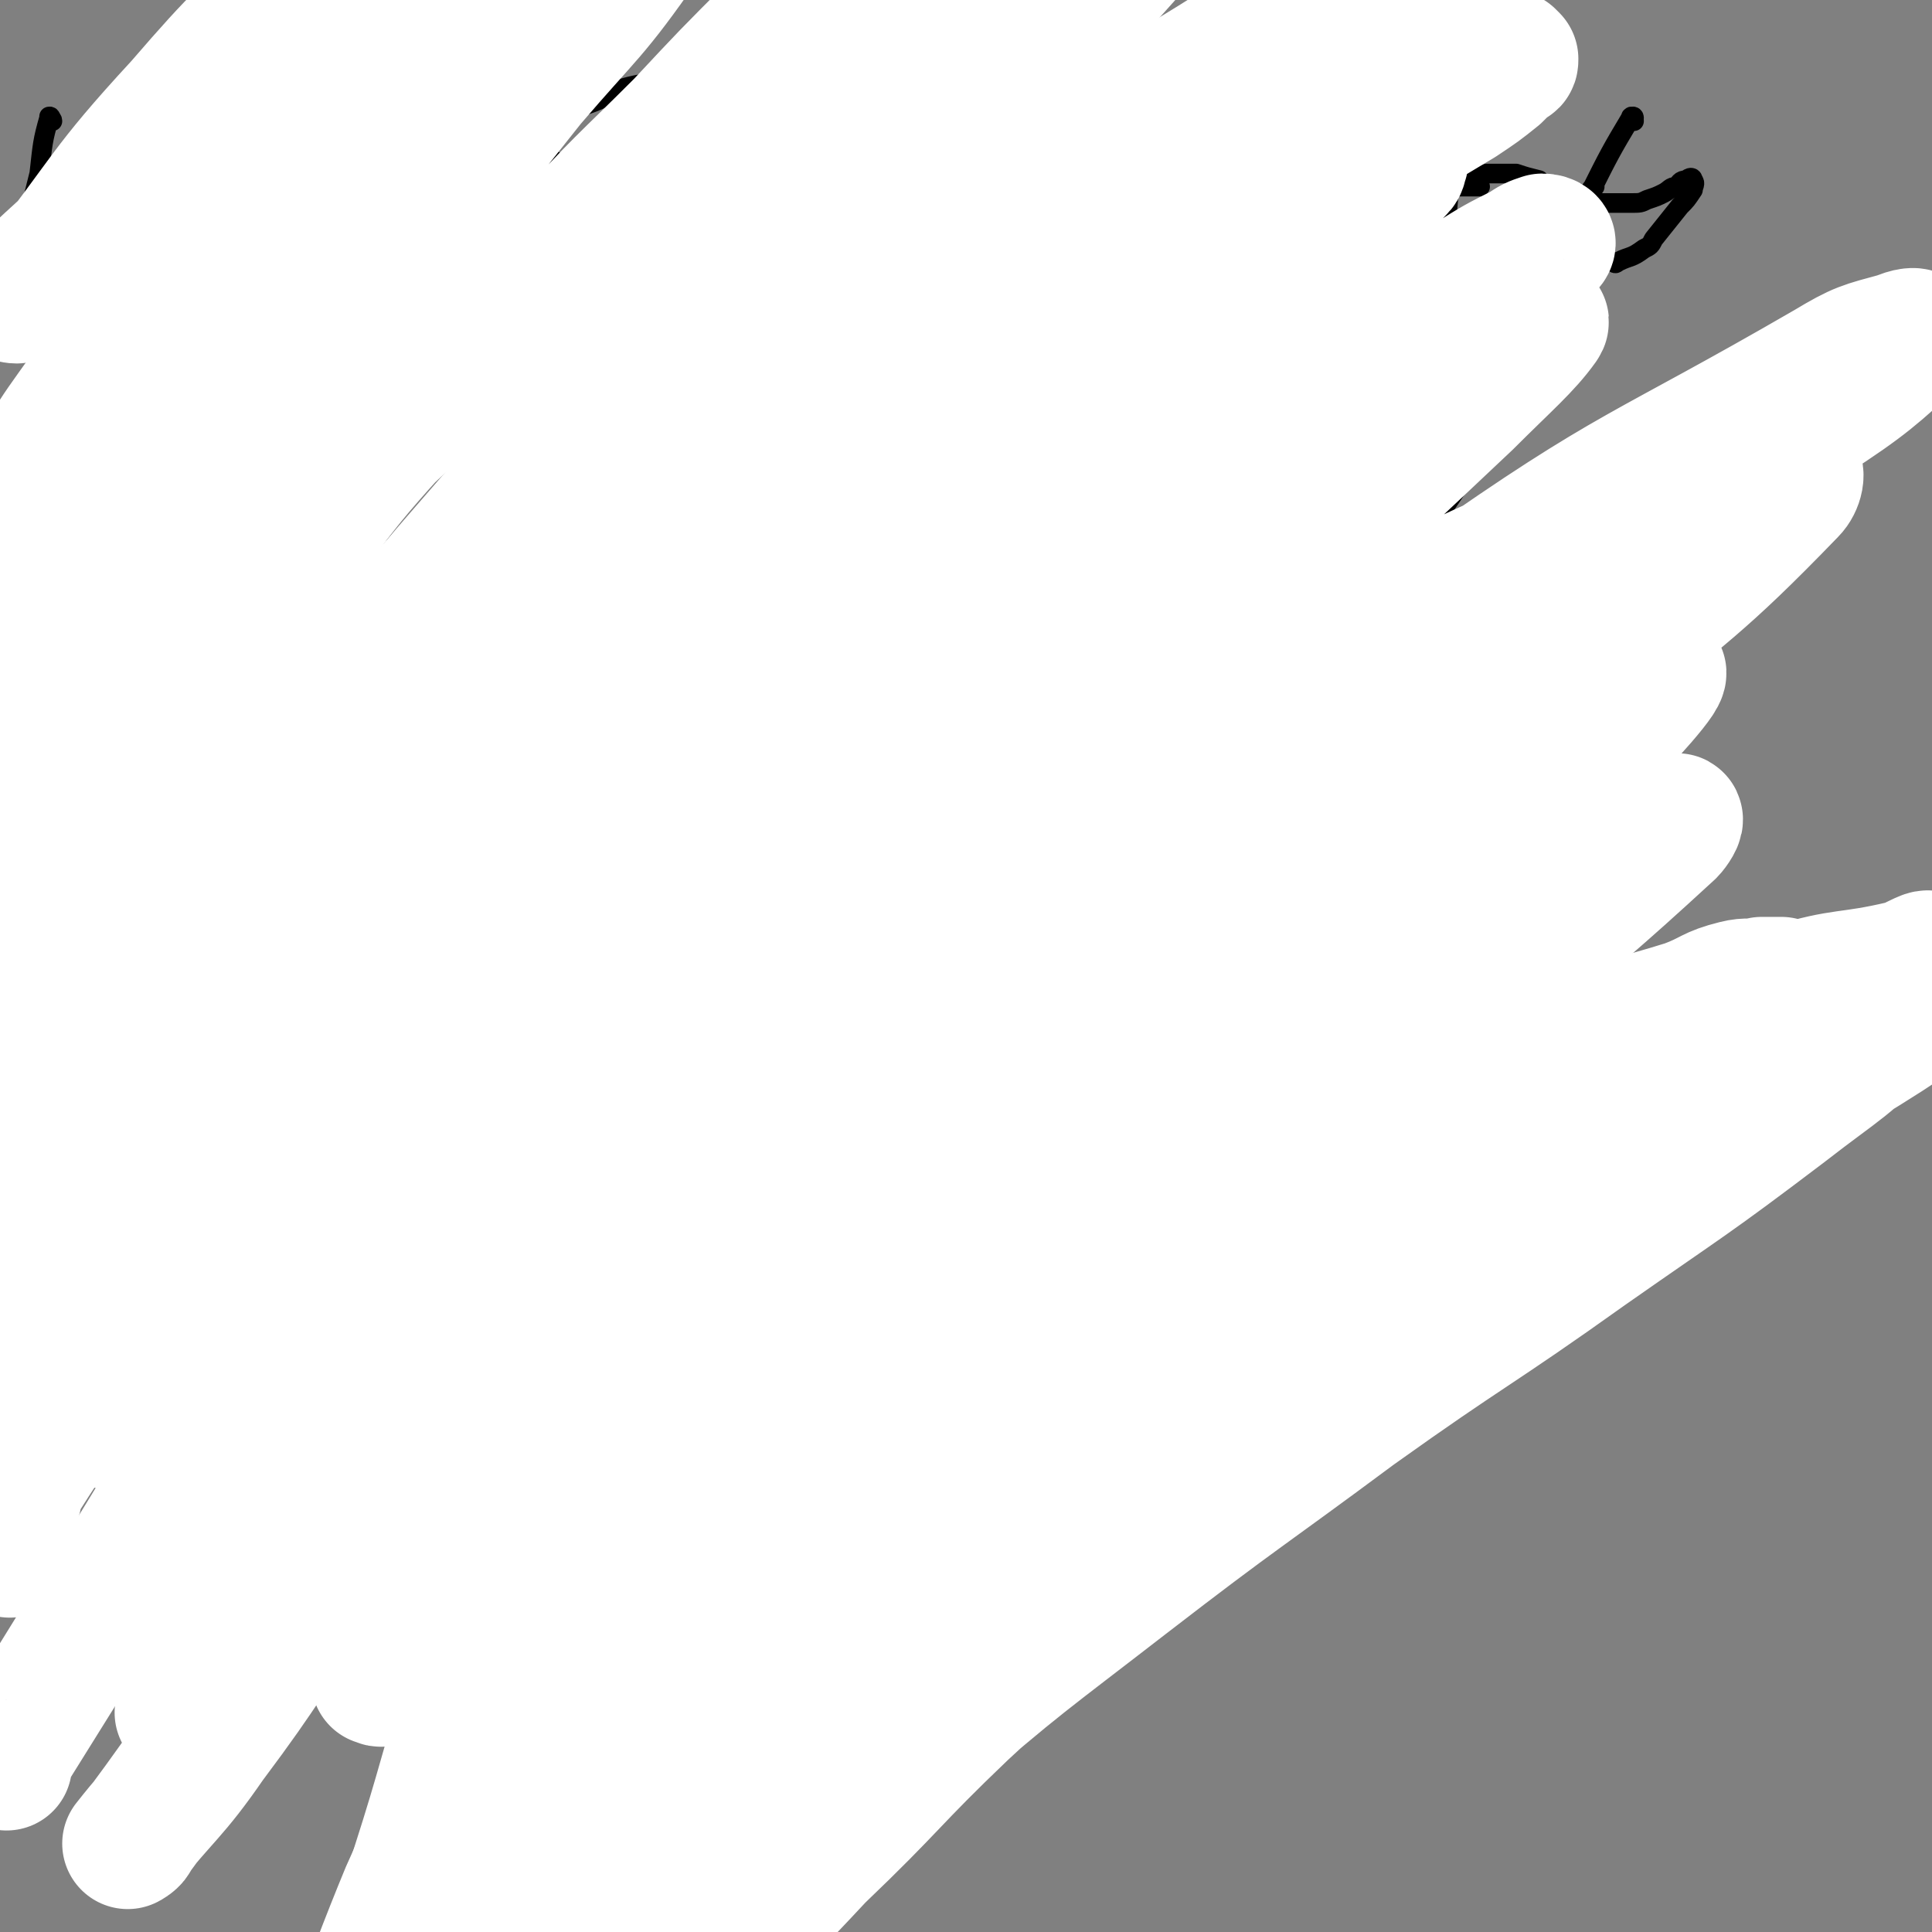 <svg viewBox='0 0 590 590' version='1.1' xmlns='http://www.w3.org/2000/svg' xmlns:xlink='http://www.w3.org/1999/xlink'><rect x="0" y="0" width="590" height="590" fill="#808080" stroke="none"/><g fill='none' stroke='#000000' stroke-width='6' stroke-linecap='round' stroke-linejoin='round'><path d='M16,37c0,-1 -1,-1 -1,-1 0,-1 0,0 0,0 0,0 0,0 0,0 1,0 0,-1 0,0 -2,7 -2,8 -3,17 -1,4 -1,4 -2,8 0,4 0,4 -1,8 0,1 0,1 0,3 0,1 0,2 0,3 0,0 0,0 0,0 1,0 1,0 1,0 1,0 1,0 2,0 2,0 2,0 4,1 2,0 2,1 4,1 3,1 3,0 5,1 3,0 3,0 6,1 3,0 3,0 5,0 2,0 2,-1 4,0 2,0 2,1 3,1 0,1 0,0 1,0 0,0 0,0 0,0 0,0 0,0 0,0 1,0 1,0 1,0 '/><path d='M70,76c0,0 -1,-1 -1,-1 0,0 0,0 0,0 0,0 0,0 0,0 1,1 0,0 0,0 10,-27 11,-32 23,-54 1,-3 1,2 3,5 3,7 2,7 5,15 2,4 2,5 3,9 2,5 3,4 4,9 1,3 1,3 2,6 0,2 0,3 1,5 0,0 1,0 1,0 0,1 0,1 0,2 0,0 0,0 0,0 0,0 0,0 -1,-1 '/><path d='M79,66c-1,-1 -1,-1 -1,-1 0,-1 0,0 0,0 0,0 0,0 0,0 0,0 -1,0 0,0 9,-3 11,-1 21,-4 2,0 2,-1 4,-2 1,-1 1,-1 3,-1 '/><path d='M204,25c0,-1 -1,-1 -1,-1 0,0 0,0 0,0 0,0 0,0 0,0 1,0 0,0 0,0 0,0 1,0 0,0 -6,2 -6,1 -13,3 -5,2 -5,3 -11,5 -5,2 -5,1 -10,4 -3,1 -3,2 -6,4 -1,2 -1,2 -2,3 0,0 0,0 0,0 0,0 0,0 0,0 0,0 -1,-1 -1,-1 5,3 5,5 11,8 4,2 4,2 8,3 4,1 4,1 8,1 5,1 5,1 9,1 4,0 4,-1 8,-2 3,0 3,0 6,0 2,0 2,0 3,0 1,0 2,0 2,0 -8,8 -9,9 -17,17 -6,7 -6,7 -12,13 0,1 0,1 -1,1 0,0 0,0 0,0 1,0 -1,0 0,-1 2,-1 2,-2 5,-3 4,-1 4,0 7,0 1,0 1,0 1,0 '/><path d='M278,77c0,0 -1,0 -1,-1 0,0 0,1 1,1 0,0 0,0 0,0 0,0 -1,0 -1,-1 0,0 0,1 1,1 0,0 0,0 0,0 -1,-11 -2,-11 -2,-21 -1,-5 1,-4 1,-9 1,-5 1,-6 1,-11 0,-4 0,-4 0,-9 0,-2 -1,-2 -1,-4 0,0 0,0 0,-1 0,0 0,0 0,0 0,1 -1,0 -1,0 0,0 0,0 1,0 0,0 0,0 0,0 3,4 3,4 7,8 3,3 3,2 6,5 3,3 3,3 6,6 3,3 3,4 5,7 2,3 3,3 4,6 1,2 1,2 2,5 0,1 0,1 0,2 -1,3 -1,4 -3,6 -5,5 -4,6 -9,10 -10,7 -11,8 -21,13 -3,1 -3,-1 -6,-1 -1,0 -1,0 -2,-1 0,-1 0,-1 -1,-3 0,0 0,1 0,0 4,-1 4,-1 8,-3 '/><path d='M354,31c0,0 -1,0 -1,-1 0,0 0,1 0,1 0,0 0,0 0,0 -3,5 -3,4 -6,9 -5,8 -5,8 -9,16 -3,4 -3,4 -5,9 -1,4 -1,4 -2,9 0,1 0,1 -1,3 0,1 0,1 0,3 0,0 1,0 1,0 0,0 0,0 0,0 1,0 1,0 2,0 2,0 2,1 4,0 3,0 3,-1 5,-1 6,-2 6,-2 12,-4 2,0 2,0 5,0 1,-1 1,-1 3,-1 1,-1 1,0 1,0 0,0 0,0 0,0 1,0 0,-1 0,-1 '/><path d='M341,49c0,-1 0,-1 -1,-1 0,-1 1,0 1,0 0,0 0,0 0,0 0,0 0,0 -1,0 0,-1 1,0 1,0 7,2 7,3 13,3 3,0 3,-1 6,-3 2,-2 2,-3 5,-5 2,-4 2,-4 5,-8 0,0 0,0 0,-1 '/><path d='M348,30c0,0 -1,-1 -1,-1 0,0 0,0 0,0 0,0 0,0 0,0 4,0 4,0 7,-1 5,0 6,1 11,0 2,-1 2,-2 4,-3 2,-1 2,-1 4,-1 1,-1 1,-1 3,-2 2,0 2,0 4,0 2,0 2,0 3,0 '/><path d='M412,45c0,0 -1,-1 -1,-1 0,0 1,0 1,1 0,0 0,0 0,0 0,0 -1,-1 -1,-1 0,0 1,0 1,1 0,0 0,0 0,0 0,0 -1,-2 -1,-1 -3,11 -2,12 -5,23 0,1 0,1 0,3 0,1 0,1 -1,3 0,0 0,0 0,1 0,0 0,0 0,0 1,0 0,-1 0,-1 0,0 0,0 0,1 0,0 0,0 0,0 1,0 0,-1 0,-1 0,0 0,1 0,1 3,-1 3,-2 6,-2 1,0 1,0 3,0 1,-1 1,-1 3,-2 1,0 1,0 2,-1 1,0 1,0 2,-1 '/><path d='M445,43c0,0 -1,0 -1,-1 0,0 0,1 1,1 0,0 0,0 0,0 0,0 -1,-1 -1,-1 -1,10 -1,11 -2,22 -1,4 -1,4 -2,9 0,2 1,2 0,4 0,1 0,1 0,2 0,1 1,0 1,1 0,0 0,0 0,0 0,0 0,0 1,0 2,-2 2,-1 4,-3 9,-6 10,-5 18,-12 4,-4 4,-5 6,-9 1,0 0,-1 0,-1 0,0 0,0 0,0 0,0 0,0 0,0 -4,-1 -4,-1 -7,-2 -2,0 -2,0 -4,0 -3,0 -3,0 -5,0 -3,1 -2,1 -5,2 -1,0 -2,-1 -3,0 0,0 0,1 -1,2 0,0 0,0 0,0 0,0 0,0 0,0 1,0 1,0 2,0 2,0 2,0 5,0 '/><path d='M499,37c0,-1 0,-1 -1,-1 0,-1 1,0 1,0 0,0 0,0 0,0 0,0 0,0 -1,0 0,-1 1,0 1,0 0,0 0,0 0,0 0,0 0,-1 -1,0 -6,10 -7,12 -12,22 -1,1 1,-2 1,-1 0,0 -1,1 -1,2 0,1 0,2 0,3 0,0 1,0 1,0 1,0 1,0 2,0 0,0 0,0 0,0 5,0 5,0 9,0 3,0 3,0 5,-1 3,-1 3,-1 5,-2 2,-1 2,-2 4,-2 1,-1 1,-2 3,-2 1,-1 2,-1 2,0 1,1 0,2 0,3 -2,3 -2,3 -4,5 -4,5 -4,5 -8,10 -1,2 -1,2 -3,3 -4,3 -4,2 -8,4 -1,1 -1,0 -1,0 '/><path d='M21,151c0,0 -1,-1 -1,-1 0,0 1,0 1,0 0,0 0,0 0,0 0,1 -1,0 -1,0 0,0 1,0 1,0 0,0 0,0 0,0 -1,9 -2,9 -3,17 0,3 0,3 1,6 1,2 2,2 4,4 3,2 3,3 6,4 5,2 5,1 10,2 6,0 6,0 12,0 5,0 5,1 9,-1 4,-1 4,-2 7,-5 3,-3 4,-3 6,-7 2,-5 2,-5 3,-10 1,-4 1,-4 1,-8 -1,-4 -1,-4 -3,-8 -1,-2 -1,-2 -3,-3 -2,-1 -2,-1 -4,-1 -1,0 -1,0 -3,0 -4,0 -4,-1 -7,0 -4,1 -4,2 -7,3 -3,1 -4,1 -7,3 -9,6 -9,6 -18,13 -1,1 0,1 -1,3 0,0 0,0 0,0 0,0 0,0 0,0 '/><path d='M96,161c0,0 -1,-1 -1,-1 0,0 0,0 1,0 0,0 0,0 0,0 -3,5 -2,5 -5,9 -3,5 -4,5 -7,11 -4,6 -3,6 -7,11 -4,7 -4,7 -8,13 -4,6 -4,6 -9,11 -3,3 -3,3 -6,5 -1,1 -1,1 -3,2 0,0 -1,0 -1,0 0,-1 0,-1 -1,-2 0,0 0,0 0,0 1,0 -1,0 0,0 3,-2 4,-2 7,-4 1,0 1,0 2,-1 '/><path d='M134,161c-1,0 -1,-1 -1,-1 0,0 0,0 0,0 0,0 0,0 0,0 0,1 0,-1 0,0 -7,10 -7,10 -13,21 -2,5 -2,6 -4,11 -1,4 -1,4 0,8 0,3 0,3 1,5 0,0 1,0 2,0 3,-1 3,-1 7,-2 4,-2 4,-1 8,-4 4,-3 3,-3 7,-7 3,-2 3,-2 5,-5 3,-4 3,-4 5,-7 2,-4 2,-4 3,-9 1,-3 1,-3 1,-6 -1,-3 0,-4 -3,-7 -1,-1 -2,-1 -4,-1 -2,0 -2,0 -3,0 -6,1 -6,0 -12,1 -3,1 -3,2 -6,4 -3,1 -3,1 -5,3 -3,3 -3,3 -5,6 0,0 0,0 0,0 '/><path d='M180,152c0,0 0,0 -1,-1 0,0 1,1 1,1 0,0 0,0 0,0 0,0 0,-1 -1,-1 0,3 1,4 1,8 0,9 0,9 -1,17 0,10 0,10 0,20 0,3 0,3 0,5 0,1 0,2 0,3 0,0 0,-1 0,-1 0,0 0,0 0,0 1,0 0,0 0,0 1,-5 1,-5 3,-10 2,-3 2,-2 4,-5 3,-5 2,-6 5,-11 3,-5 3,-5 6,-11 2,-4 2,-4 5,-8 3,-4 4,-3 7,-7 1,0 1,0 1,-1 0,0 0,0 0,0 0,0 0,0 0,0 -1,0 -1,0 -1,-1 0,0 0,0 0,0 '/><path d='M244,159c0,0 -1,-1 -1,-1 0,0 1,1 1,1 0,0 0,0 0,0 0,0 -1,-1 -1,-1 0,0 1,0 1,1 -7,13 -8,13 -15,26 -4,8 -4,9 -7,17 -2,4 -2,5 -3,9 0,0 -1,0 -1,1 0,0 0,0 0,0 2,-1 2,-1 3,-2 4,-3 4,-3 8,-6 5,-3 4,-4 9,-7 7,-4 7,-4 14,-9 1,0 1,0 1,0 0,0 0,0 1,0 0,0 0,0 0,0 0,0 -1,-1 -1,-1 '/><path d='M238,178c0,0 -1,-1 -1,-1 0,0 0,0 0,1 0,0 0,0 0,0 9,0 9,0 17,0 2,0 2,0 5,0 3,-1 3,-1 6,-2 3,-1 3,-1 5,-2 2,-2 2,-2 4,-3 2,-2 2,-2 4,-5 1,-2 0,-3 1,-6 '/><path d='M233,163c-1,-1 -1,-1 -1,-1 -1,0 0,0 0,0 0,0 0,0 0,0 9,-2 10,-1 19,-4 3,0 2,-1 5,-2 3,-1 3,-1 5,-1 6,-1 6,-1 12,-1 1,0 1,0 1,0 '/><path d='M302,188c0,0 -1,-1 -1,-1 0,0 0,0 1,1 0,0 0,0 0,0 0,0 -1,-1 -1,-1 0,0 1,1 1,1 -1,-6 -1,-6 -1,-12 -1,-7 -1,-7 0,-14 0,-6 -1,-6 0,-12 1,-3 1,-3 2,-5 0,-1 0,-1 0,-2 0,0 0,0 0,0 1,1 0,-1 0,0 2,4 3,5 5,10 5,16 4,18 11,31 1,2 3,0 4,-1 4,-4 4,-4 6,-9 4,-10 3,-11 6,-22 0,0 0,0 0,0 0,-1 0,-1 0,-2 '/><path d='M360,139c-1,0 -1,-1 -1,-1 0,0 0,0 0,0 0,0 0,0 0,0 0,1 0,-1 0,0 -1,8 0,9 0,19 0,3 -1,3 -1,5 -1,3 -1,3 -1,6 0,1 1,0 1,1 0,1 0,1 1,2 1,1 1,1 2,1 0,1 1,1 1,1 1,2 1,2 2,3 0,1 0,1 1,2 1,0 1,0 2,0 0,0 0,0 0,0 1,0 1,0 3,0 3,-1 3,-1 6,-2 2,-1 2,0 4,-1 2,-2 1,-2 3,-4 2,-2 2,-2 3,-3 1,0 0,0 1,-1 0,0 0,0 0,0 0,1 -1,0 -1,0 '/><path d='M370,156c-1,0 -1,-1 -1,-1 -1,0 0,0 0,0 0,0 0,0 0,0 0,1 0,0 0,0 -1,0 0,0 0,0 0,0 0,0 0,0 2,-1 2,-1 5,-2 3,-2 3,-2 6,-5 3,-1 2,-2 4,-4 1,-1 1,-1 2,-2 0,0 0,0 0,0 0,0 0,0 0,0 0,0 0,-1 0,-1 '/><path d='M367,125c0,0 -1,-1 -1,-1 0,0 0,0 1,1 0,0 0,0 0,0 0,0 -1,-1 -1,-1 0,0 0,0 1,1 0,0 0,0 0,0 0,0 -1,-1 -1,-1 4,0 6,1 10,1 3,-1 3,-2 5,-3 2,-1 3,0 5,-1 1,-1 1,-2 3,-3 1,0 2,0 3,0 '/><path d='M432,118c-1,0 -1,0 -1,-1 0,0 0,1 0,1 0,0 0,0 0,0 0,0 0,0 0,-1 0,0 0,1 0,1 0,0 0,0 0,0 0,0 0,-1 0,-1 -2,3 -2,4 -4,8 -1,1 -1,1 -2,2 -2,2 -2,2 -4,5 -1,1 -1,1 -3,2 -1,1 -1,1 -1,1 -1,1 -1,1 -2,2 0,0 0,0 0,0 0,1 0,1 0,1 0,1 0,1 0,2 0,1 1,1 1,2 0,0 0,0 0,0 3,1 3,1 6,1 2,1 2,0 4,0 7,0 7,0 13,0 4,-1 4,-1 7,-1 1,0 2,-1 2,0 0,0 0,0 0,1 0,2 0,2 -1,3 -2,3 -2,3 -4,6 -2,3 -2,3 -5,6 -2,2 -2,2 -5,5 -2,2 -2,2 -5,4 -2,1 -2,1 -4,3 -1,0 -1,0 -2,1 0,0 0,0 0,0 0,0 0,0 0,0 1,0 0,-1 0,-1 '/><path d='M66,244c0,0 -1,0 -1,-1 0,0 1,1 1,1 -18,6 -19,5 -38,12 -4,1 -4,2 -7,4 -1,1 0,2 -1,3 0,0 0,0 0,0 0,0 0,0 0,0 8,3 8,3 15,7 7,3 7,3 14,5 7,2 7,2 13,3 5,1 6,1 11,2 4,0 5,0 9,0 4,-1 4,-1 8,-2 3,-1 3,-1 6,-2 2,0 2,-1 4,-2 0,0 0,0 1,1 0,0 0,0 0,0 0,0 0,0 0,0 -1,1 -1,2 -2,3 -3,3 -3,3 -6,6 -4,4 -4,4 -8,8 -4,5 -4,5 -8,10 -2,2 -2,3 -4,5 -1,1 -1,0 -2,0 0,0 0,0 0,0 0,0 0,0 0,0 0,0 -1,0 -1,-1 0,0 0,1 1,1 0,0 0,0 0,0 '/><path d='M7,263c0,0 -1,-1 -1,-1 0,0 0,0 1,1 0,0 0,0 0,0 0,0 -1,-1 -1,-1 0,0 0,1 1,1 8,-1 9,-1 17,-2 7,-1 7,-1 14,-3 22,-4 22,-3 44,-8 5,-1 4,-1 9,-2 3,-1 3,-2 6,-2 1,-1 2,0 3,0 1,-1 0,-1 1,-2 0,0 0,0 1,0 0,0 0,0 0,0 -2,0 -2,0 -4,-1 -2,-1 -2,-1 -5,-2 '/><path d='M44,258c-1,0 -1,-1 -1,-1 -1,0 0,0 0,1 0,0 0,0 0,0 0,0 0,-1 0,-1 -1,0 0,0 0,1 0,0 0,0 0,0 7,9 7,9 14,19 1,2 1,2 3,4 2,4 2,4 5,9 2,4 2,5 3,9 1,2 1,2 2,5 1,1 1,2 1,3 0,1 0,1 0,1 0,1 0,1 0,1 0,0 0,0 0,0 0,0 0,0 0,-1 -1,0 0,0 0,-1 -1,-2 -1,-1 -2,-3 '/><path d='M118,246c0,0 -1,-1 -1,-1 0,0 0,0 0,1 0,0 0,0 0,0 1,0 0,-1 0,-1 -3,12 -3,13 -5,26 -1,6 -1,6 -2,13 0,5 0,5 0,11 -1,4 -1,4 -1,8 0,1 -1,2 0,3 0,0 0,0 0,-1 0,0 0,0 0,0 0,1 -1,0 0,0 1,-3 1,-3 3,-6 0,-1 0,0 1,-1 '/><path d='M123,222c0,0 -1,-1 -1,-1 0,0 0,1 1,1 0,0 0,0 0,0 '/><path d='M155,241c0,0 -1,-1 -1,-1 0,0 0,0 0,1 0,0 0,0 0,0 1,0 -1,-1 0,-1 7,2 8,3 17,4 3,1 3,0 6,0 4,0 4,1 8,2 4,0 4,-1 7,0 3,0 3,1 6,1 2,1 2,0 4,0 1,0 1,0 2,0 0,0 0,0 0,0 '/><path d='M179,253c0,0 -1,-1 -1,-1 0,0 1,0 1,0 0,0 0,0 0,0 0,1 -1,-1 -1,0 1,13 1,14 3,28 0,3 1,3 1,5 1,7 1,7 1,13 0,3 0,3 0,7 0,0 0,0 0,0 0,0 0,0 0,0 0,1 0,0 -1,0 0,0 1,0 1,0 '/><path d='M217,280c0,0 0,-1 -1,-1 0,0 1,0 1,1 0,0 0,0 0,0 0,0 -1,0 -1,-1 2,-3 3,-2 4,-6 11,-21 11,-22 22,-43 0,-1 0,-1 1,-1 0,0 0,0 0,0 3,4 3,3 6,7 3,4 2,4 4,9 2,4 2,4 4,8 1,4 1,4 3,8 1,4 1,4 2,9 0,1 0,1 0,1 0,0 0,0 0,0 0,0 0,0 1,0 0,0 0,0 0,0 '/><path d='M220,270c0,0 -1,-1 -1,-1 0,0 0,0 0,1 0,0 0,0 0,0 1,0 0,-1 0,-1 0,0 0,1 0,1 11,-4 11,-5 21,-9 1,0 1,0 2,0 '/><path d='M312,263c-1,0 -1,-1 -1,-1 0,0 0,0 0,1 0,0 0,0 0,0 0,0 0,-1 0,-1 0,0 0,1 0,1 -3,-6 -4,-6 -6,-13 -3,-7 -2,-7 -2,-15 -1,-5 -1,-5 -1,-11 0,-2 -1,-2 0,-5 0,0 0,0 0,-1 0,0 0,0 0,0 1,1 -1,-1 0,0 2,3 3,4 6,7 4,4 4,4 7,9 6,8 6,8 11,18 3,3 2,4 5,8 2,3 3,2 6,4 0,1 -1,1 -1,0 3,-2 5,-1 7,-5 3,-3 2,-3 4,-7 2,-6 1,-6 4,-13 1,-5 2,-5 3,-10 2,-4 2,-5 3,-9 '/><path d='M395,217c0,0 -1,-1 -1,-1 0,0 0,0 0,1 0,0 0,0 0,0 1,0 0,-1 0,-1 -1,3 0,4 0,7 0,9 -1,9 -1,18 0,5 0,5 0,10 0,3 0,3 0,6 0,1 0,1 1,2 0,0 0,0 0,0 0,0 0,0 0,0 3,-1 3,-1 7,-2 2,-2 2,-2 4,-4 3,-1 2,-2 5,-4 5,-3 5,-2 10,-5 2,-1 2,-2 3,-3 1,0 1,0 2,0 '/><path d='M398,222c0,0 -1,-1 -1,-1 0,0 0,1 1,1 0,0 0,0 0,0 0,0 -1,-1 -1,-1 0,0 0,1 1,1 8,-4 9,-4 17,-8 2,-1 2,-1 4,-2 '/><path d='M402,207c0,0 -1,-1 -1,-1 0,0 1,1 1,0 14,-7 14,-7 29,-14 11,-6 12,-5 24,-10 0,-1 0,-1 1,-1 '/><path d='M494,183c0,0 -1,-1 -1,-1 0,0 0,0 1,1 0,0 0,0 0,0 0,0 -1,-1 -1,-1 0,0 1,0 1,1 -3,4 -4,4 -7,9 -6,8 -6,8 -11,17 -2,6 -2,6 -3,12 -1,5 0,5 0,9 0,2 0,2 0,4 0,1 0,2 0,2 0,0 -1,0 0,-1 4,-6 4,-6 8,-12 4,-5 4,-5 8,-10 5,-4 5,-4 10,-8 4,-3 4,-2 8,-5 3,-3 3,-3 6,-6 1,-1 1,-1 3,-1 0,0 1,1 1,2 -1,2 -1,3 -2,5 -3,7 -2,7 -6,14 -3,6 -3,6 -6,12 -5,8 -5,8 -11,15 -2,3 -2,2 -4,4 -1,1 -1,1 -2,2 '/><path d='M42,311c0,0 -1,-1 -1,-1 0,0 0,0 0,0 0,0 0,0 0,0 1,1 0,0 0,0 0,0 0,0 0,0 -3,6 -4,5 -7,11 -3,5 -3,5 -5,10 -2,6 -1,6 -2,12 -1,3 -1,3 -1,7 0,3 0,3 1,5 0,1 1,1 2,1 1,1 1,0 3,0 2,0 2,1 5,0 5,0 5,0 10,-1 6,0 6,1 12,-1 5,-1 5,-2 10,-4 4,-1 4,-1 8,-3 4,-1 4,-1 7,-2 2,-1 2,-2 4,-2 1,-1 1,0 2,0 0,0 0,0 -1,0 0,1 0,1 -1,1 -1,1 -1,1 -2,1 0,1 0,1 -1,1 0,0 0,0 0,0 -1,0 -1,0 -1,1 0,0 0,0 0,1 0,0 0,0 0,0 0,0 0,0 -1,-1 0,0 1,1 1,1 0,0 0,0 0,0 0,0 0,0 -1,-1 0,0 1,1 1,1 0,0 0,0 0,0 0,0 0,0 1,0 0,0 0,0 0,0 0,0 0,0 0,0 0,0 0,0 0,0 0,0 0,0 0,-1 0,0 0,1 0,1 0,1 0,1 0,2 0,0 -1,-1 -1,0 -1,1 0,1 -1,2 0,1 -1,1 -2,1 -5,7 -4,8 -10,13 -2,2 -2,0 -4,1 -2,1 -1,2 -3,3 -1,0 -1,0 -2,0 0,0 0,0 -1,0 0,0 0,0 0,0 2,-1 2,-1 3,-2 '/><path d='M147,331c-1,0 -1,0 -1,-1 -1,0 0,1 0,1 0,0 0,0 0,0 0,0 0,0 0,-1 -1,0 0,0 0,1 -1,8 -1,8 -2,16 0,3 0,3 -1,6 0,2 0,2 1,3 0,1 0,2 1,2 2,1 2,1 4,2 1,0 1,0 2,0 6,0 6,0 11,-1 4,-1 4,-1 7,-3 3,-1 3,-1 5,-3 2,-3 2,-3 3,-5 1,-4 0,-4 0,-8 0,-5 1,-6 -1,-11 -1,-4 -1,-5 -4,-8 -4,-4 -4,-5 -9,-7 -1,-1 -2,0 -3,0 -3,1 -4,0 -6,2 -2,0 -2,1 -4,2 -1,2 -2,2 -3,3 -2,3 -2,3 -3,6 -2,2 -2,2 -3,5 -1,4 -1,4 -2,7 0,1 0,1 -1,2 '/><path d='M240,314c0,0 -1,-1 -1,-1 0,0 0,1 1,1 0,0 0,0 0,0 0,0 -1,-1 -1,-1 0,0 0,1 1,1 0,0 0,0 0,0 0,0 -1,-1 -1,-1 -2,6 -4,8 -4,14 0,2 2,1 3,2 11,8 10,8 21,16 1,1 1,1 2,1 0,0 1,0 1,0 1,-3 1,-3 2,-6 2,-6 1,-6 4,-11 2,-5 3,-4 5,-9 2,-3 2,-4 4,-7 2,-2 2,-2 4,-3 1,-1 1,-1 2,-1 0,0 0,0 0,0 0,0 0,0 0,0 -1,2 -1,2 -2,4 -4,6 -4,7 -8,12 -4,8 -5,8 -10,15 -5,9 -5,9 -11,17 -4,6 -4,6 -8,12 -4,7 -4,7 -8,14 0,1 0,1 0,2 0,0 0,0 0,0 1,1 1,1 2,2 0,0 0,0 1,0 '/><path d='M325,331c0,0 -1,0 -1,-1 0,0 0,1 1,1 0,0 0,0 0,0 0,0 -1,0 -1,-1 0,0 1,1 1,1 -2,10 -2,10 -5,20 -1,4 -2,4 -3,8 -1,5 -1,5 -2,10 -1,4 -1,4 -2,8 0,1 0,1 0,3 0,2 0,2 0,3 0,0 0,1 0,1 3,-2 3,-4 6,-5 8,-4 8,-4 16,-7 4,-1 4,-1 8,-2 2,0 1,-1 3,-2 0,0 0,0 0,0 0,0 0,0 0,0 1,1 0,0 0,0 0,0 0,0 0,0 '/><path d='M326,357c0,0 -1,-1 -1,-1 0,0 0,0 1,0 0,0 0,0 0,0 0,1 -1,0 -1,0 0,0 0,0 1,0 0,0 0,0 0,0 3,-3 3,-3 6,-6 4,-5 4,-5 8,-9 0,-1 1,0 1,0 '/><path d='M325,331c0,0 -1,0 -1,-1 0,0 0,1 1,1 0,0 0,0 0,0 0,0 -1,0 -1,-1 0,0 0,1 1,1 0,0 0,0 0,0 10,-6 10,-7 21,-12 4,-2 5,-1 9,-3 1,0 1,0 1,0 '/><path d='M393,314c0,0 -1,-1 -1,-1 0,0 0,1 0,1 0,0 0,0 0,0 1,0 0,-1 0,-1 0,0 0,1 0,1 0,0 0,0 0,0 1,0 0,-1 0,-1 -3,6 -2,8 -5,15 -2,3 -2,3 -4,6 -1,2 -2,2 -2,4 -1,2 -1,2 -1,4 0,0 0,1 0,1 4,0 4,0 9,0 3,-1 3,-1 7,-2 4,-1 4,-1 8,-2 3,-1 3,-2 6,-3 3,-1 3,-1 5,-2 2,0 4,-1 4,0 1,1 0,3 -2,5 -3,7 -4,7 -8,13 -6,7 -6,7 -12,14 -5,6 -5,6 -10,11 0,0 -1,0 -1,0 0,0 0,0 0,0 '/><path d='M448,342c0,-1 -1,-1 -1,-1 0,-1 0,0 0,0 0,0 0,0 0,0 1,0 0,0 0,0 0,-9 1,-10 2,-19 0,-5 0,-5 1,-11 1,-5 2,-5 4,-10 1,-2 1,-4 2,-3 10,20 10,22 19,44 1,2 1,2 2,5 0,1 0,1 0,2 0,0 0,0 0,1 0,0 -1,0 -1,0 0,0 0,0 -1,0 '/><path d='M447,333c0,0 0,-1 -1,-1 0,0 1,0 1,1 0,0 0,0 0,0 7,-6 7,-6 15,-12 3,-2 3,-2 6,-5 0,0 0,0 1,0 '/><path d='M101,417c0,-1 -1,-1 -1,-1 0,-1 0,0 0,0 0,0 0,0 0,0 1,0 0,0 0,0 0,-1 1,0 0,0 -4,6 -5,6 -10,12 -3,3 -4,3 -5,8 -2,3 -1,3 0,7 0,3 -1,3 0,6 2,2 2,2 4,5 2,3 2,4 4,5 2,2 3,1 5,1 1,0 1,0 2,0 4,0 5,1 8,-1 4,-1 3,-2 6,-4 4,-4 4,-4 7,-8 6,-10 6,-10 10,-20 1,-3 2,-3 2,-6 0,-3 0,-3 -2,-5 -1,-2 -2,-2 -4,-3 -2,-1 -2,-2 -4,-2 -3,-1 -4,0 -7,0 -3,0 -3,0 -7,1 -6,1 -6,1 -12,4 -14,9 -15,10 -27,20 -1,1 1,2 1,4 '/><path d='M127,446c-1,-1 -1,-1 -1,-1 0,-1 0,0 0,0 0,0 0,0 0,0 0,0 0,0 0,0 0,-1 0,0 0,0 0,0 0,0 0,0 -2,9 -2,9 -4,19 0,3 0,3 0,6 0,4 0,4 0,7 '/><path d='M203,388c0,-1 -1,-1 -1,-1 0,-1 0,0 0,0 0,1 -1,1 -1,3 -6,15 -6,15 -12,30 -2,6 -2,7 -5,13 -3,8 -4,8 -7,16 -1,1 -1,1 -1,2 0,1 0,2 1,3 0,0 0,0 1,0 1,0 1,0 3,0 2,0 2,0 4,0 2,-1 2,-2 4,-3 8,-6 9,-6 17,-12 4,-4 4,-4 8,-8 3,-4 3,-4 5,-7 2,-3 2,-3 3,-5 0,-1 0,-1 0,-3 0,0 0,0 0,0 0,0 0,0 0,0 '/><path d='M273,428c0,0 -1,0 -1,-1 0,0 1,1 0,1 -12,13 -13,12 -25,26 -3,3 -2,3 -3,7 -1,3 -2,4 -1,5 1,1 2,0 5,-1 0,0 0,0 0,0 5,0 5,0 9,0 3,0 4,1 7,0 3,0 2,-1 5,-2 3,0 3,0 5,-1 1,-1 1,-1 2,-2 1,-1 1,-1 2,-1 '/><path d='M251,434c0,-1 -1,-1 -1,-1 0,-1 1,0 1,0 0,0 0,0 0,0 0,0 -1,0 -1,0 0,-1 0,0 1,0 11,0 11,0 23,0 3,0 3,1 7,0 3,0 3,-1 6,-2 0,0 0,0 1,0 '/><path d='M260,417c-1,-1 -1,-1 -1,-1 -1,-1 0,0 0,0 0,0 0,0 0,0 5,0 5,0 10,0 6,0 6,0 13,0 5,0 5,-1 10,-1 6,-1 6,0 11,-1 7,0 7,0 13,-1 2,-1 2,-1 4,-2 '/></g>
<g fill='none' stroke='#FFFFFF' stroke-width='40' stroke-linecap='round' stroke-linejoin='round'><path d='M272,313c0,-1 0,-2 -1,-1 -10,6 -11,6 -20,14 -14,14 -13,15 -25,31 -15,21 -16,21 -30,43 -15,26 -16,26 -28,54 -14,30 -13,30 -24,61 -9,28 -8,28 -17,56 -6,20 -6,20 -13,39 0,0 0,0 0,0 10,-18 9,-18 19,-35 14,-23 13,-24 28,-45 22,-31 22,-31 46,-60 27,-33 27,-33 56,-64 27,-29 27,-29 57,-55 21,-19 22,-19 44,-36 13,-10 13,-10 27,-20 4,-3 7,-4 8,-5 1,0 -1,1 -3,3 -8,10 -8,11 -16,21 -35,48 -36,48 -70,96 -19,27 -18,28 -35,55 -15,24 -16,24 -30,48 -11,18 -10,18 -21,36 -7,10 -7,9 -14,18 -3,3 -3,4 -6,5 0,1 -1,0 -1,-1 7,-12 7,-12 15,-23 38,-50 38,-51 79,-99 27,-31 27,-30 56,-59 28,-26 28,-26 57,-51 24,-21 24,-20 49,-40 25,-22 26,-22 51,-45 1,-1 3,-4 2,-4 -2,1 -4,3 -9,5 -15,8 -16,7 -31,15 -27,16 -28,15 -52,33 -34,26 -34,26 -65,56 -37,35 -37,35 -70,74 -56,64 -53,66 -107,133 -13,16 -13,17 -27,33 -4,5 -10,12 -8,10 4,-6 9,-14 20,-25 21,-22 20,-23 43,-41 30,-24 31,-23 63,-45 40,-29 38,-32 80,-57 76,-47 77,-45 155,-87 26,-14 27,-12 53,-26 16,-9 40,-25 31,-21 -29,13 -56,24 -108,55 -32,20 -31,21 -60,46 -64,56 -63,57 -126,115 -22,21 -21,22 -44,44 -14,15 -14,15 -30,28 -10,9 -17,13 -22,15 -2,1 3,-5 7,-8 13,-11 14,-10 27,-22 26,-23 24,-24 50,-47 30,-26 31,-26 62,-50 35,-27 35,-26 70,-52 35,-25 36,-24 71,-49 30,-21 31,-21 60,-43 18,-14 19,-13 34,-29 7,-7 10,-12 10,-17 1,-3 -4,1 -8,2 -17,4 -18,2 -34,7 -27,9 -28,8 -53,22 -33,17 -32,18 -63,39 -35,25 -36,25 -69,53 -33,27 -32,27 -63,57 -59,59 -58,60 -116,120 -6,6 -6,6 -12,11 0,1 -1,2 0,1 4,-4 4,-5 9,-9 13,-12 13,-12 26,-24 21,-20 20,-20 42,-39 24,-21 24,-21 50,-41 27,-21 26,-22 54,-40 50,-32 51,-30 102,-60 '/><path d='M172,505c0,0 -1,-1 -1,-1 0,0 1,0 1,1 0,0 0,0 0,0 14,-9 14,-10 29,-18 15,-9 15,-8 30,-16 18,-9 18,-9 35,-18 20,-10 21,-9 41,-20 21,-11 20,-12 41,-23 39,-21 40,-19 78,-40 58,-32 57,-33 114,-66 2,-2 2,-2 4,-4 0,0 0,0 0,0 -3,0 -3,0 -6,0 -4,1 -4,0 -8,1 -8,2 -7,3 -15,6 -16,5 -16,4 -32,11 -20,9 -20,11 -40,21 -23,13 -23,12 -46,25 -42,25 -41,27 -83,52 -15,9 -15,9 -30,17 -13,7 -13,7 -25,14 -12,7 -12,6 -23,14 -11,7 -11,8 -22,16 -9,7 -9,7 -18,14 -7,7 -7,7 -14,14 -5,6 -5,6 -10,13 -3,4 -3,4 -5,9 -2,3 -1,4 -2,7 0,0 0,0 0,0 1,-1 1,-1 2,-2 3,-4 3,-3 6,-7 4,-5 3,-5 7,-10 6,-8 7,-7 13,-14 9,-10 9,-10 18,-19 11,-11 11,-11 22,-22 11,-12 11,-12 23,-23 14,-14 15,-13 29,-26 30,-26 30,-26 60,-53 13,-11 13,-11 25,-22 9,-8 9,-9 18,-17 6,-5 6,-5 11,-10 3,-2 3,-3 5,-5 1,-1 1,-1 2,-2 0,0 0,0 0,0 -3,0 -3,0 -6,2 -5,2 -5,2 -10,5 -10,6 -10,6 -20,12 -20,12 -20,11 -39,24 -23,17 -23,17 -45,35 -50,38 -50,38 -98,78 -19,15 -18,17 -37,32 -16,13 -17,12 -34,23 -1,1 -1,0 -1,0 0,0 0,0 0,0 0,0 -1,0 -1,0 2,-2 3,-2 5,-4 2,-2 1,-2 2,-4 1,-3 2,-3 3,-6 3,-7 3,-7 6,-14 8,-16 7,-16 16,-32 10,-19 10,-19 22,-37 29,-40 30,-39 62,-78 14,-17 13,-18 28,-33 14,-14 14,-14 29,-26 11,-11 12,-10 24,-20 7,-6 7,-7 15,-13 3,-2 3,-2 7,-4 1,0 1,0 1,0 0,0 0,0 0,0 '/><path d='M56,524c0,0 0,-1 -1,-1 0,0 1,1 1,0 6,-10 5,-10 11,-21 8,-14 9,-14 17,-28 10,-16 9,-17 19,-32 12,-17 12,-17 25,-33 11,-14 12,-14 23,-28 12,-15 11,-16 23,-30 12,-15 12,-15 26,-29 16,-16 16,-16 32,-31 36,-33 37,-32 73,-66 19,-17 17,-19 36,-36 15,-15 15,-14 30,-29 '/><path d='M2,539c0,0 -1,0 -1,-1 92,-147 89,-151 186,-295 17,-25 22,-21 43,-43 58,-58 58,-58 117,-116 '/><path d='M3,474c0,0 -1,0 -1,-1 0,0 1,1 1,1 1,-9 -1,-10 2,-19 4,-16 3,-17 11,-31 26,-45 26,-46 57,-87 37,-48 39,-47 79,-92 22,-24 23,-24 45,-47 21,-22 20,-22 41,-43 18,-17 18,-16 37,-32 27,-23 26,-24 55,-46 24,-19 25,-18 50,-35 28,-19 29,-18 55,-36 1,-1 0,-2 -1,-2 -10,0 -11,0 -21,3 -20,6 -20,7 -39,16 -27,13 -27,12 -53,27 -33,17 -32,18 -64,37 -13,8 -13,9 -27,17 '/><path d='M24,302c0,0 -1,-1 -1,-1 -2,11 -2,13 -4,25 -1,6 -1,6 -3,12 0,3 -1,4 -2,6 0,1 0,0 0,-1 3,-11 1,-12 6,-21 10,-20 11,-20 25,-37 23,-28 25,-26 50,-52 26,-28 26,-27 53,-55 31,-32 30,-33 62,-65 38,-37 40,-35 78,-71 31,-30 33,-29 61,-61 15,-18 20,-28 25,-41 2,-3 -5,4 -10,8 -9,6 -9,6 -17,12 -16,12 -16,12 -32,24 -21,18 -22,18 -42,37 -23,23 -22,23 -44,47 -112,128 -112,129 -223,258 -2,2 -2,2 -3,5 '/><path d='M7,302c-1,0 -2,0 -1,-1 35,-57 34,-59 73,-115 23,-33 22,-34 50,-64 55,-60 58,-57 116,-115 15,-15 15,-15 29,-31 4,-4 7,-8 6,-8 -1,0 -5,4 -10,8 -6,5 -6,5 -12,11 -11,10 -11,10 -21,21 -15,15 -15,15 -29,30 -18,18 -19,18 -36,37 -18,19 -16,20 -34,39 -19,20 -20,19 -39,38 -18,19 -19,19 -37,38 -27,31 -29,30 -53,62 -6,9 -4,11 -8,21 0,2 0,2 0,5 0,0 0,0 0,0 1,-9 0,-9 2,-18 3,-15 2,-15 9,-29 10,-22 10,-22 23,-42 17,-26 17,-26 36,-51 45,-57 46,-56 91,-113 18,-21 19,-20 35,-43 14,-19 19,-28 25,-40 1,-3 -5,6 -10,10 -7,6 -8,5 -14,11 -14,13 -15,13 -28,27 -16,17 -15,18 -31,36 -18,18 -19,17 -36,36 -18,18 -17,19 -34,38 -16,18 -16,17 -32,35 -12,15 -12,15 -22,30 -7,11 -6,11 -11,22 -3,7 -3,13 -4,13 -1,0 -1,-7 -1,-13 3,-16 1,-17 7,-32 9,-22 11,-22 24,-41 14,-21 15,-21 31,-40 12,-16 13,-16 26,-32 9,-10 9,-10 16,-21 6,-9 5,-9 11,-18 4,-5 5,-5 9,-11 4,-7 4,-8 8,-16 '/><path d='M5,91c0,0 -2,0 -1,-1 33,-31 35,-31 69,-62 22,-21 21,-21 42,-43 18,-18 18,-19 36,-38 0,0 0,0 0,0 -4,4 -5,3 -9,7 -7,6 -7,6 -15,12 -15,12 -16,11 -31,25 -21,19 -22,19 -41,41 -24,26 -22,27 -44,55 '/><path d='M155,411c0,0 -1,0 -1,-1 0,0 0,1 0,1 0,0 0,0 0,0 5,-8 5,-8 11,-15 19,-22 18,-23 40,-42 29,-26 30,-25 61,-48 36,-26 36,-27 74,-51 75,-48 76,-47 153,-93 29,-18 31,-15 60,-34 17,-11 20,-14 32,-25 1,-2 -3,-1 -5,0 -11,3 -12,3 -22,9 -57,33 -59,30 -113,68 -36,26 -36,27 -66,60 -77,86 -79,86 -148,179 -39,54 -34,57 -67,115 -30,52 -46,90 -59,104 -7,8 7,-31 19,-60 16,-36 18,-36 39,-70 23,-39 23,-39 50,-76 30,-42 28,-43 63,-82 33,-38 32,-39 71,-71 62,-51 64,-49 130,-95 16,-10 17,-7 33,-16 5,-4 12,-9 10,-8 -5,5 -12,9 -23,19 -20,19 -20,19 -39,39 -27,28 -27,29 -54,57 -30,33 -30,33 -61,66 -32,34 -31,35 -64,70 -24,26 -24,26 -49,52 -14,14 -14,14 -29,27 -3,3 -9,6 -7,4 19,-24 23,-30 49,-57 27,-28 26,-29 56,-53 71,-59 76,-54 146,-114 31,-28 78,-77 57,-62 -92,63 -144,107 -284,218 -48,38 -88,82 -92,81 -3,-2 36,-46 77,-87 59,-58 62,-56 123,-111 30,-26 29,-26 60,-52 39,-34 40,-33 79,-66 8,-7 7,-7 15,-14 2,-2 2,-1 5,-3 0,0 0,0 1,0 0,0 0,0 0,0 -5,5 -5,5 -9,10 -13,17 -13,17 -27,35 -18,22 -18,22 -36,45 -20,27 -18,29 -39,55 -21,26 -21,25 -43,49 -19,19 -18,20 -38,38 -13,13 -14,12 -29,24 -4,4 -5,4 -9,7 -1,1 -1,0 -1,0 26,-31 25,-32 52,-62 27,-30 26,-31 54,-59 31,-31 32,-30 65,-59 29,-25 29,-24 58,-50 32,-28 34,-27 63,-57 2,-2 3,-6 1,-7 -6,-2 -8,0 -16,1 -15,4 -15,5 -31,11 -25,9 -25,8 -49,19 -28,13 -28,13 -55,28 -30,16 -31,15 -58,34 -31,21 -32,20 -59,45 -73,69 -73,69 -140,143 -30,34 -27,37 -54,74 -23,31 -22,32 -45,63 0,1 -2,2 -2,2 11,-14 14,-15 25,-31 18,-24 17,-25 35,-50 27,-38 26,-39 57,-75 35,-41 35,-41 73,-79 36,-36 36,-36 73,-70 73,-68 74,-67 146,-135 12,-12 18,-17 23,-24 2,-3 -5,2 -10,5 -13,8 -12,9 -25,17 -24,16 -26,13 -49,31 -36,29 -37,30 -69,63 -39,39 -37,41 -73,83 -32,37 -32,37 -64,75 -21,25 -21,26 -42,50 -13,14 -14,13 -27,26 -5,4 -7,7 -9,8 -1,0 1,-3 2,-5 11,-14 12,-14 23,-28 22,-28 20,-30 43,-56 65,-73 66,-72 135,-142 30,-31 30,-31 61,-60 28,-25 29,-24 57,-48 25,-22 26,-22 49,-43 1,-1 0,-2 -2,-2 -3,1 -3,1 -6,3 -8,4 -8,4 -16,9 -19,14 -19,14 -38,29 -29,24 -32,21 -58,48 -77,78 -75,80 -148,162 -51,58 -48,61 -100,117 -9,11 -22,19 -22,16 -1,-3 9,-15 20,-29 19,-27 19,-27 39,-53 26,-33 26,-33 53,-64 29,-34 29,-34 60,-66 25,-26 26,-25 52,-50 20,-21 19,-22 41,-42 14,-14 16,-12 31,-26 9,-7 8,-7 17,-15 2,-3 3,-3 5,-6 1,-1 1,-2 0,-2 -4,1 -5,1 -10,3 -6,3 -6,2 -12,5 -24,14 -24,14 -47,29 -30,19 -31,18 -58,40 -31,23 -30,24 -58,50 -26,24 -26,25 -50,50 -20,21 -20,21 -39,43 -24,27 -24,26 -46,54 -6,8 -7,8 -11,17 -4,9 -3,9 -4,18 -1,7 -4,12 -1,15 4,2 9,0 14,-5 14,-14 12,-16 26,-32 18,-21 18,-21 36,-42 21,-25 20,-26 40,-50 21,-23 21,-24 43,-46 59,-61 60,-60 120,-120 11,-11 11,-11 21,-22 21,-21 20,-22 41,-43 7,-6 7,-5 14,-10 4,-3 4,-3 7,-6 1,-1 1,-1 1,-3 1,0 0,0 0,-1 0,0 0,0 0,0 1,0 0,0 0,0 0,-1 0,0 0,0 -2,1 -2,1 -5,2 0,0 0,0 -1,0 0,0 0,-1 -1,0 0,0 0,1 0,2 0,0 0,-1 0,-1 0,0 0,0 -1,0 0,0 0,0 -1,0 0,1 0,2 -1,2 0,0 0,0 -1,0 -1,0 -1,1 -1,1 -1,1 -1,0 -1,1 -1,0 -1,1 -1,1 -1,1 -1,0 -2,1 0,0 0,-1 0,0 0,0 0,0 0,1 0,0 -1,0 -1,0 0,1 0,1 -1,2 -1,0 -1,0 -2,1 -2,1 -2,1 -3,2 -4,3 -4,2 -7,4 -5,3 -5,3 -9,6 -4,3 -4,3 -9,7 -10,7 -10,7 -19,14 -5,4 -5,4 -9,7 -4,3 -4,3 -8,6 -4,3 -4,3 -8,7 -4,5 -4,5 -9,10 -5,6 -6,5 -11,11 -9,8 -8,9 -17,17 -11,11 -11,11 -22,22 -21,19 -21,19 -42,38 -7,6 -7,6 -14,12 -8,6 -9,6 -17,13 -9,7 -9,8 -18,16 -11,9 -11,9 -22,19 -12,12 -11,12 -22,25 -12,13 -12,13 -24,27 -11,13 -12,12 -22,26 -10,12 -10,12 -19,25 -8,12 -8,13 -17,25 -11,14 -11,13 -22,28 -2,3 -2,3 -4,6 0,0 0,0 0,1 0,0 0,0 0,0 3,-3 4,-2 7,-5 5,-6 3,-7 8,-14 19,-27 19,-27 41,-53 31,-39 32,-39 65,-77 18,-21 18,-21 38,-41 36,-38 35,-39 72,-75 16,-15 17,-13 33,-27 16,-15 15,-16 32,-29 17,-15 17,-14 35,-28 16,-12 16,-12 33,-23 14,-10 14,-10 28,-20 10,-6 10,-6 20,-12 6,-4 6,-4 11,-8 2,-2 2,-2 4,-4 1,0 1,0 1,-1 0,0 -1,-1 -1,-1 -2,-1 -2,-1 -4,-1 -7,-1 -7,-1 -13,0 -14,1 -14,0 -28,3 -24,6 -25,5 -48,14 -29,11 -28,12 -55,27 -28,15 -28,14 -54,32 -25,17 -24,18 -48,37 -21,17 -21,17 -42,35 -18,16 -19,16 -36,34 -38,44 -38,43 -72,90 -21,29 -23,29 -36,61 -15,33 -11,35 -20,70 -3,10 -2,10 -5,19 '/><path d='M5,457c0,0 -1,0 -1,-1 19,-30 20,-30 40,-60 27,-39 26,-40 55,-78 24,-33 24,-33 52,-63 30,-34 31,-33 62,-65 11,-10 12,-9 22,-20 12,-12 11,-13 22,-25 20,-21 20,-21 40,-42 9,-9 9,-9 18,-19 '/><path d='M389,8c0,-1 0,-1 -1,-1 0,0 1,0 1,0 -56,36 -59,33 -114,72 -27,20 -24,23 -49,47 -32,30 -33,29 -63,61 -36,38 -37,37 -68,79 -47,61 -47,62 -89,126 -5,7 -3,8 -6,16 '/><path d='M4,393c0,0 -2,-1 -1,-1 38,-49 38,-50 78,-97 34,-39 35,-38 69,-75 27,-29 27,-29 55,-58 39,-39 41,-38 80,-77 0,-1 -1,-3 -2,-2 -131,136 -134,136 -263,276 -12,13 -9,16 -19,31 '/></g>
</svg>